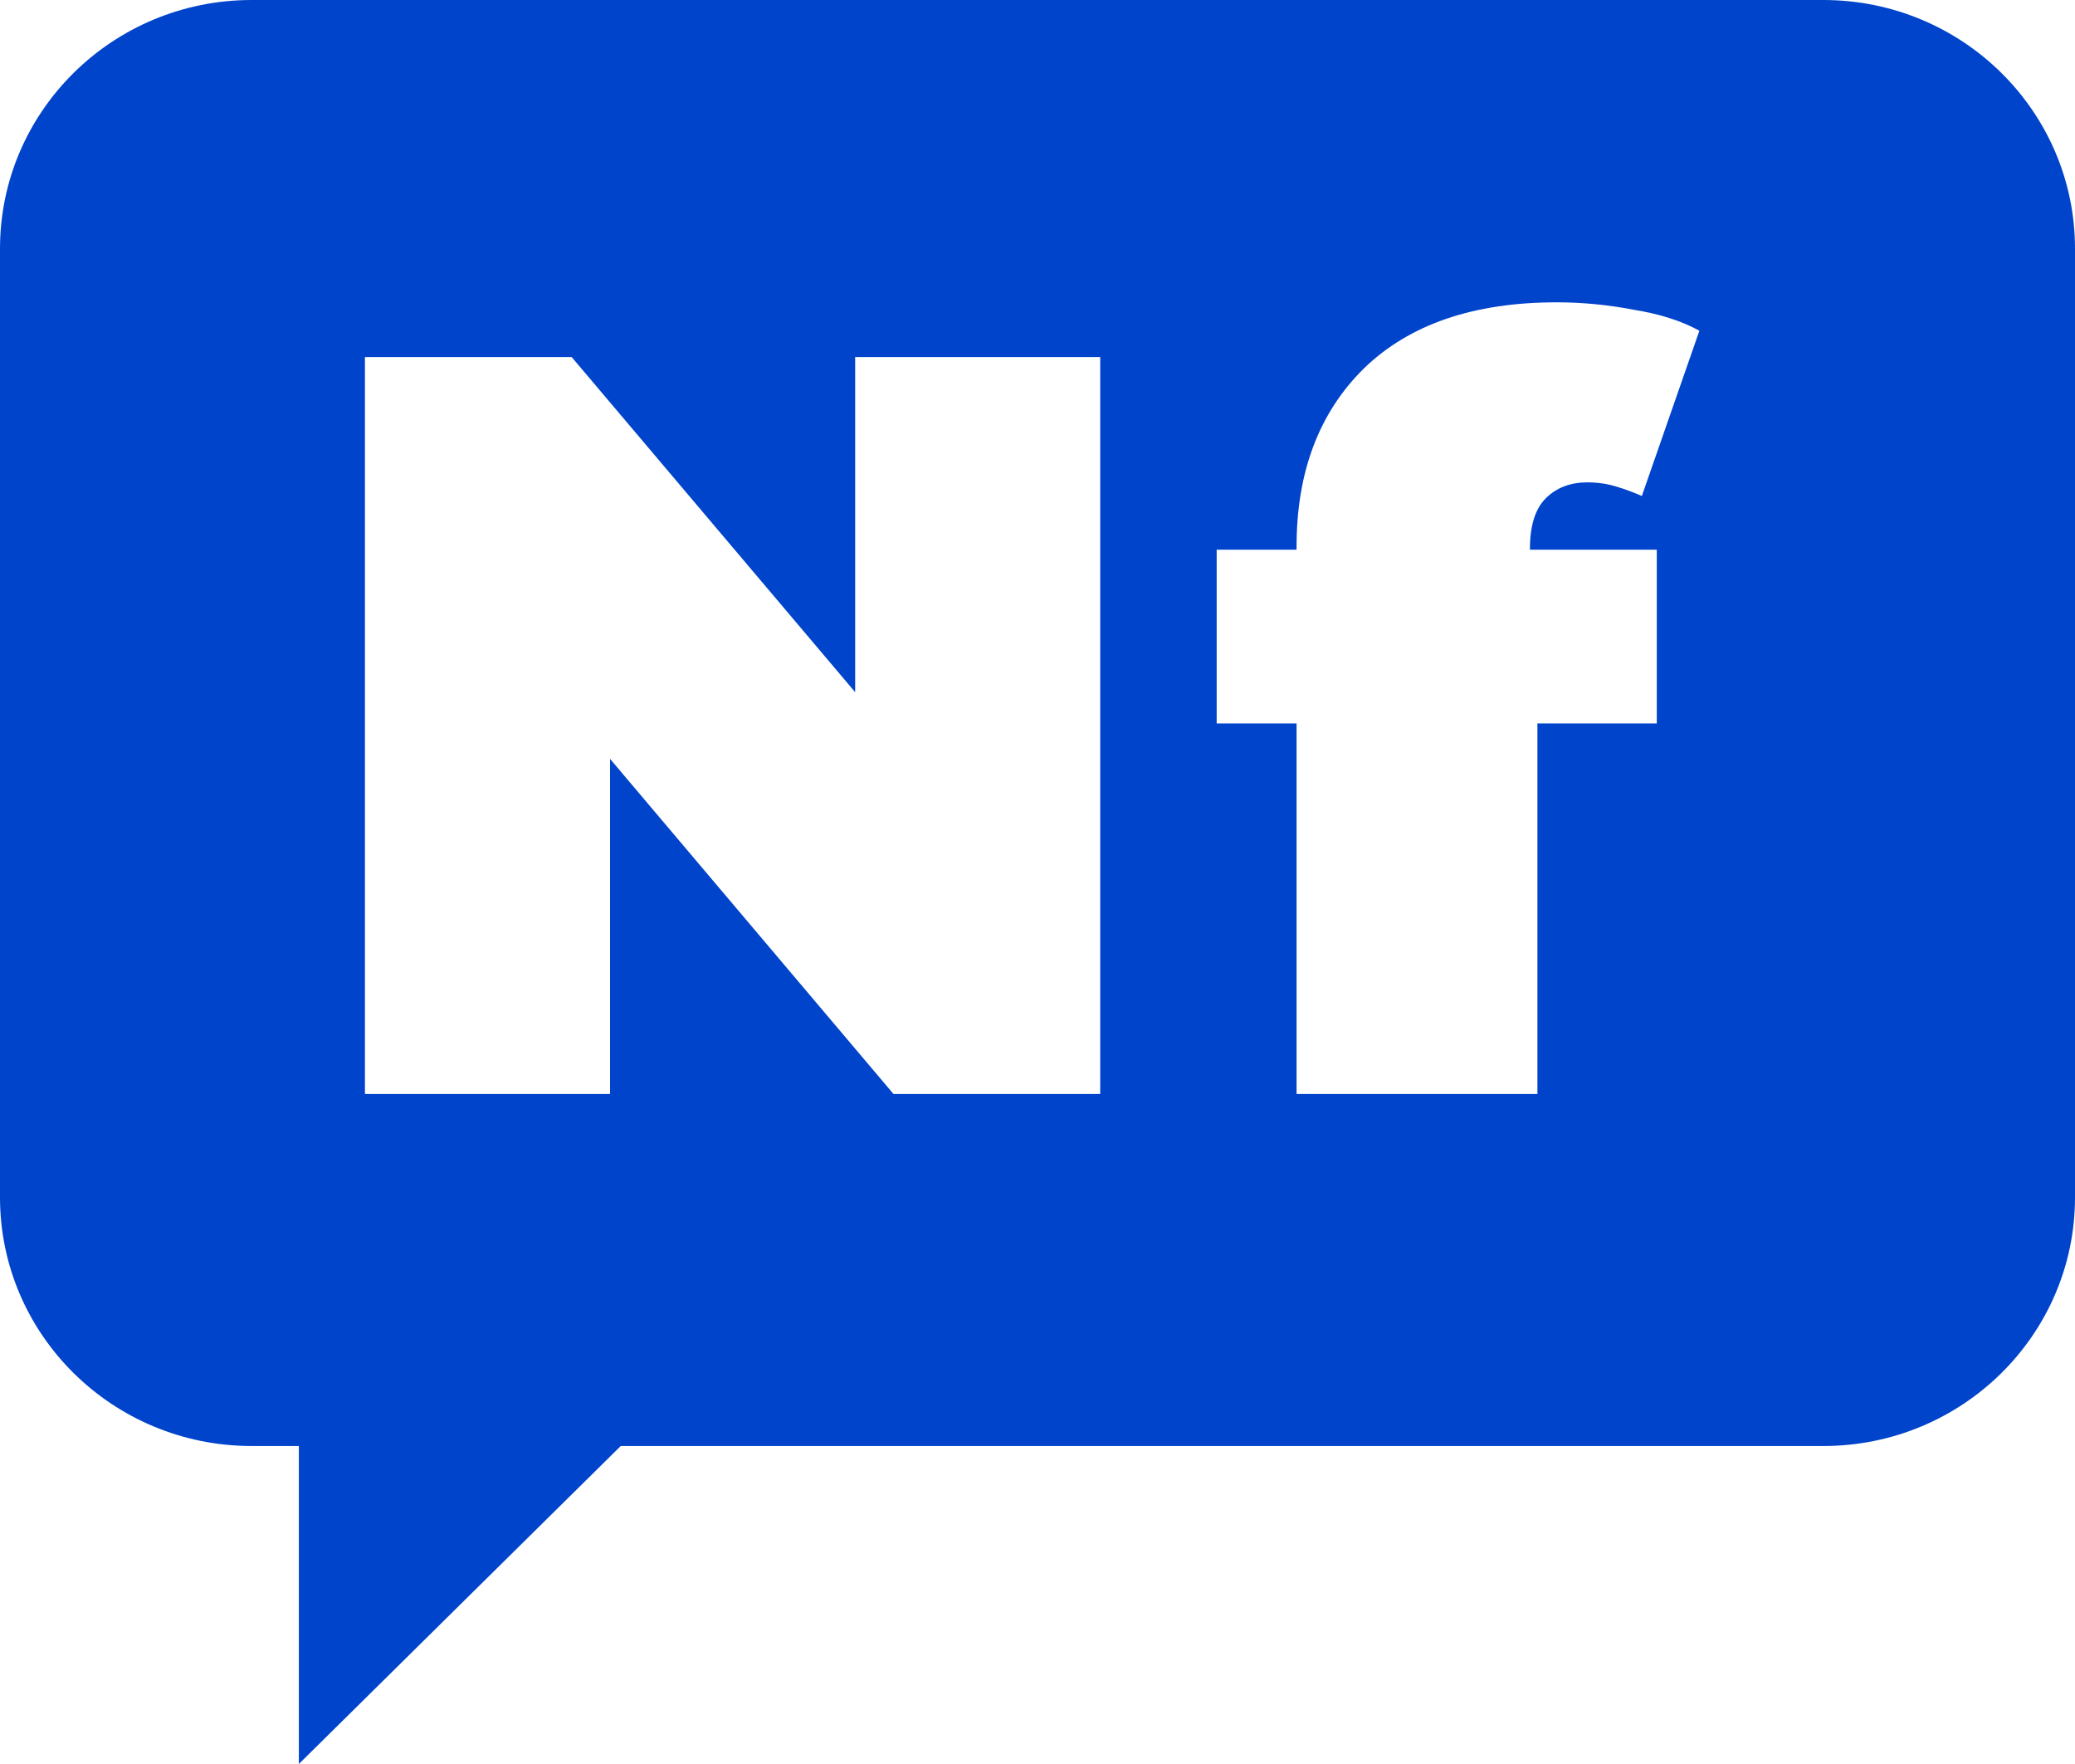 <svg width="40" height="34" viewBox="0 0 40 34" fill="none" xmlns="http://www.w3.org/2000/svg">
    <path fill-rule="evenodd" clip-rule="evenodd" d="M4.852 0C2.172 0 0 2.146 0 4.793V23.078C0 25.725 2.172 27.871 4.852 27.871H5.761V34L11.966 27.871H35.148C37.828 27.871 40 25.725 40 23.078V4.793C40 2.146 37.828 0 35.148 0H4.852ZM24.994 13.943V21.086H29.637V13.943H31.938V10.595H29.493V10.575C29.493 10.129 29.596 9.804 29.801 9.601C30.007 9.398 30.274 9.297 30.602 9.297C30.794 9.297 30.979 9.324 31.157 9.378C31.335 9.432 31.499 9.493 31.65 9.56L32.759 6.375C32.417 6.185 31.992 6.05 31.486 5.969C30.993 5.874 30.5 5.827 30.007 5.827C28.404 5.827 27.165 6.253 26.288 7.105C25.426 7.957 24.994 9.1 24.994 10.534V10.595H23.454V13.943H24.994ZM7.035 6.882V21.086H11.76V14.627L17.224 21.086H21.209V6.882H16.485V13.341L11.02 6.882H7.035Z" fill="#0044CC" />
</svg>